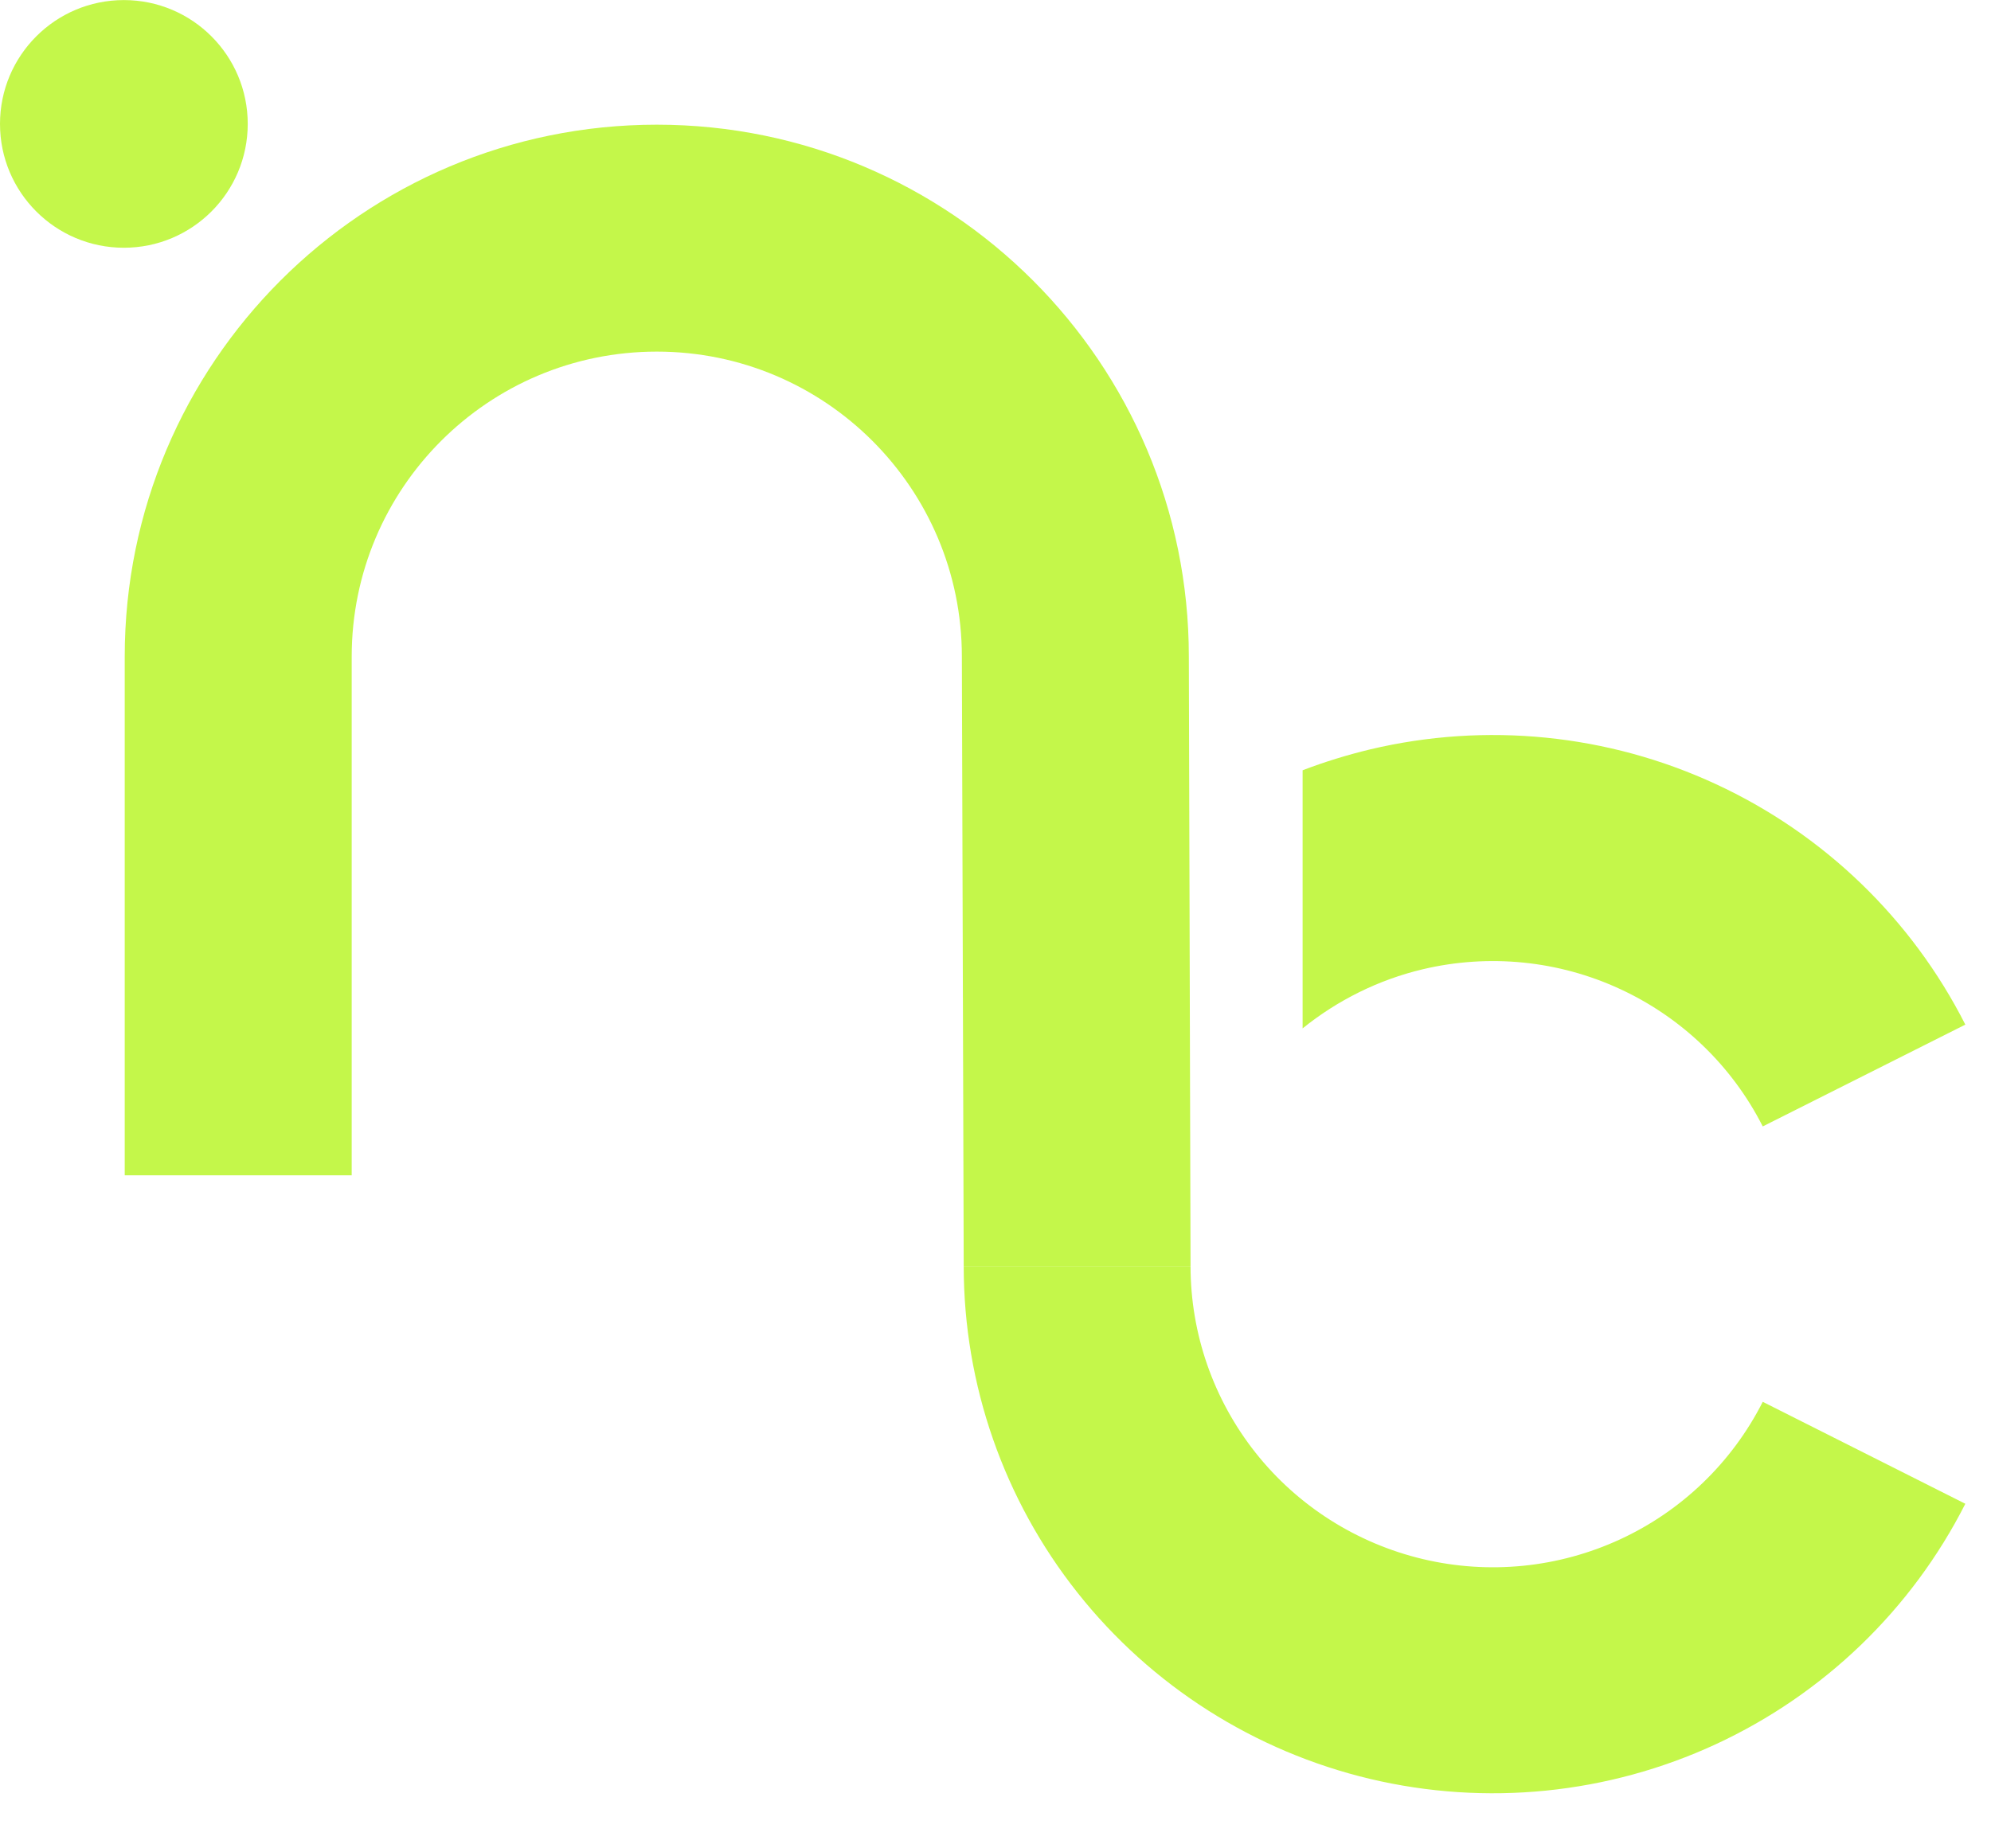 <?xml version="1.0" encoding="utf-8"?>
<svg xmlns="http://www.w3.org/2000/svg" fill="none" height="100%" overflow="visible" preserveAspectRatio="none" style="display: block;" viewBox="0 0 28 26" width="100%">
<g id="Group 101">
<path d="M16.743 17.81C16.743 18.763 17.066 19.688 17.658 20.436C18.251 21.184 19.08 21.71 20.01 21.931C20.94 22.152 21.918 22.054 22.785 21.653C23.653 21.252 24.359 20.57 24.79 19.719L27.639 21.153C26.884 22.642 25.647 23.833 24.129 24.536C22.611 25.238 20.899 25.41 19.271 25.024C17.642 24.637 16.192 23.715 15.155 22.406C14.117 21.097 13.553 19.478 13.553 17.81H16.743ZM9.237 1.754C13.369 1.754 16.719 5.105 16.719 9.237L16.743 17.809H13.553L13.527 9.237C13.527 6.867 11.606 4.946 9.237 4.946C6.867 4.946 4.946 6.867 4.946 9.237V16.533H1.754V9.237C1.754 5.104 5.104 1.754 9.237 1.754Z" fill="#C4F74A" id="Union"/>
<path d="M19.27 10.541C20.899 10.155 22.611 10.326 24.129 11.029C25.647 11.731 26.884 12.924 27.639 14.413L24.79 15.845C24.359 14.995 23.652 14.314 22.785 13.913C21.918 13.511 20.94 13.414 20.01 13.634C19.387 13.782 18.811 14.069 18.319 14.466V10.835C18.628 10.717 18.946 10.619 19.27 10.541Z" fill="#C4F74A" id="Subtract"/>
<circle cx="1.742" cy="1.743" fill="#C4F74A" id="Ellipse 80" r="1.742"/>
</g>
</svg>